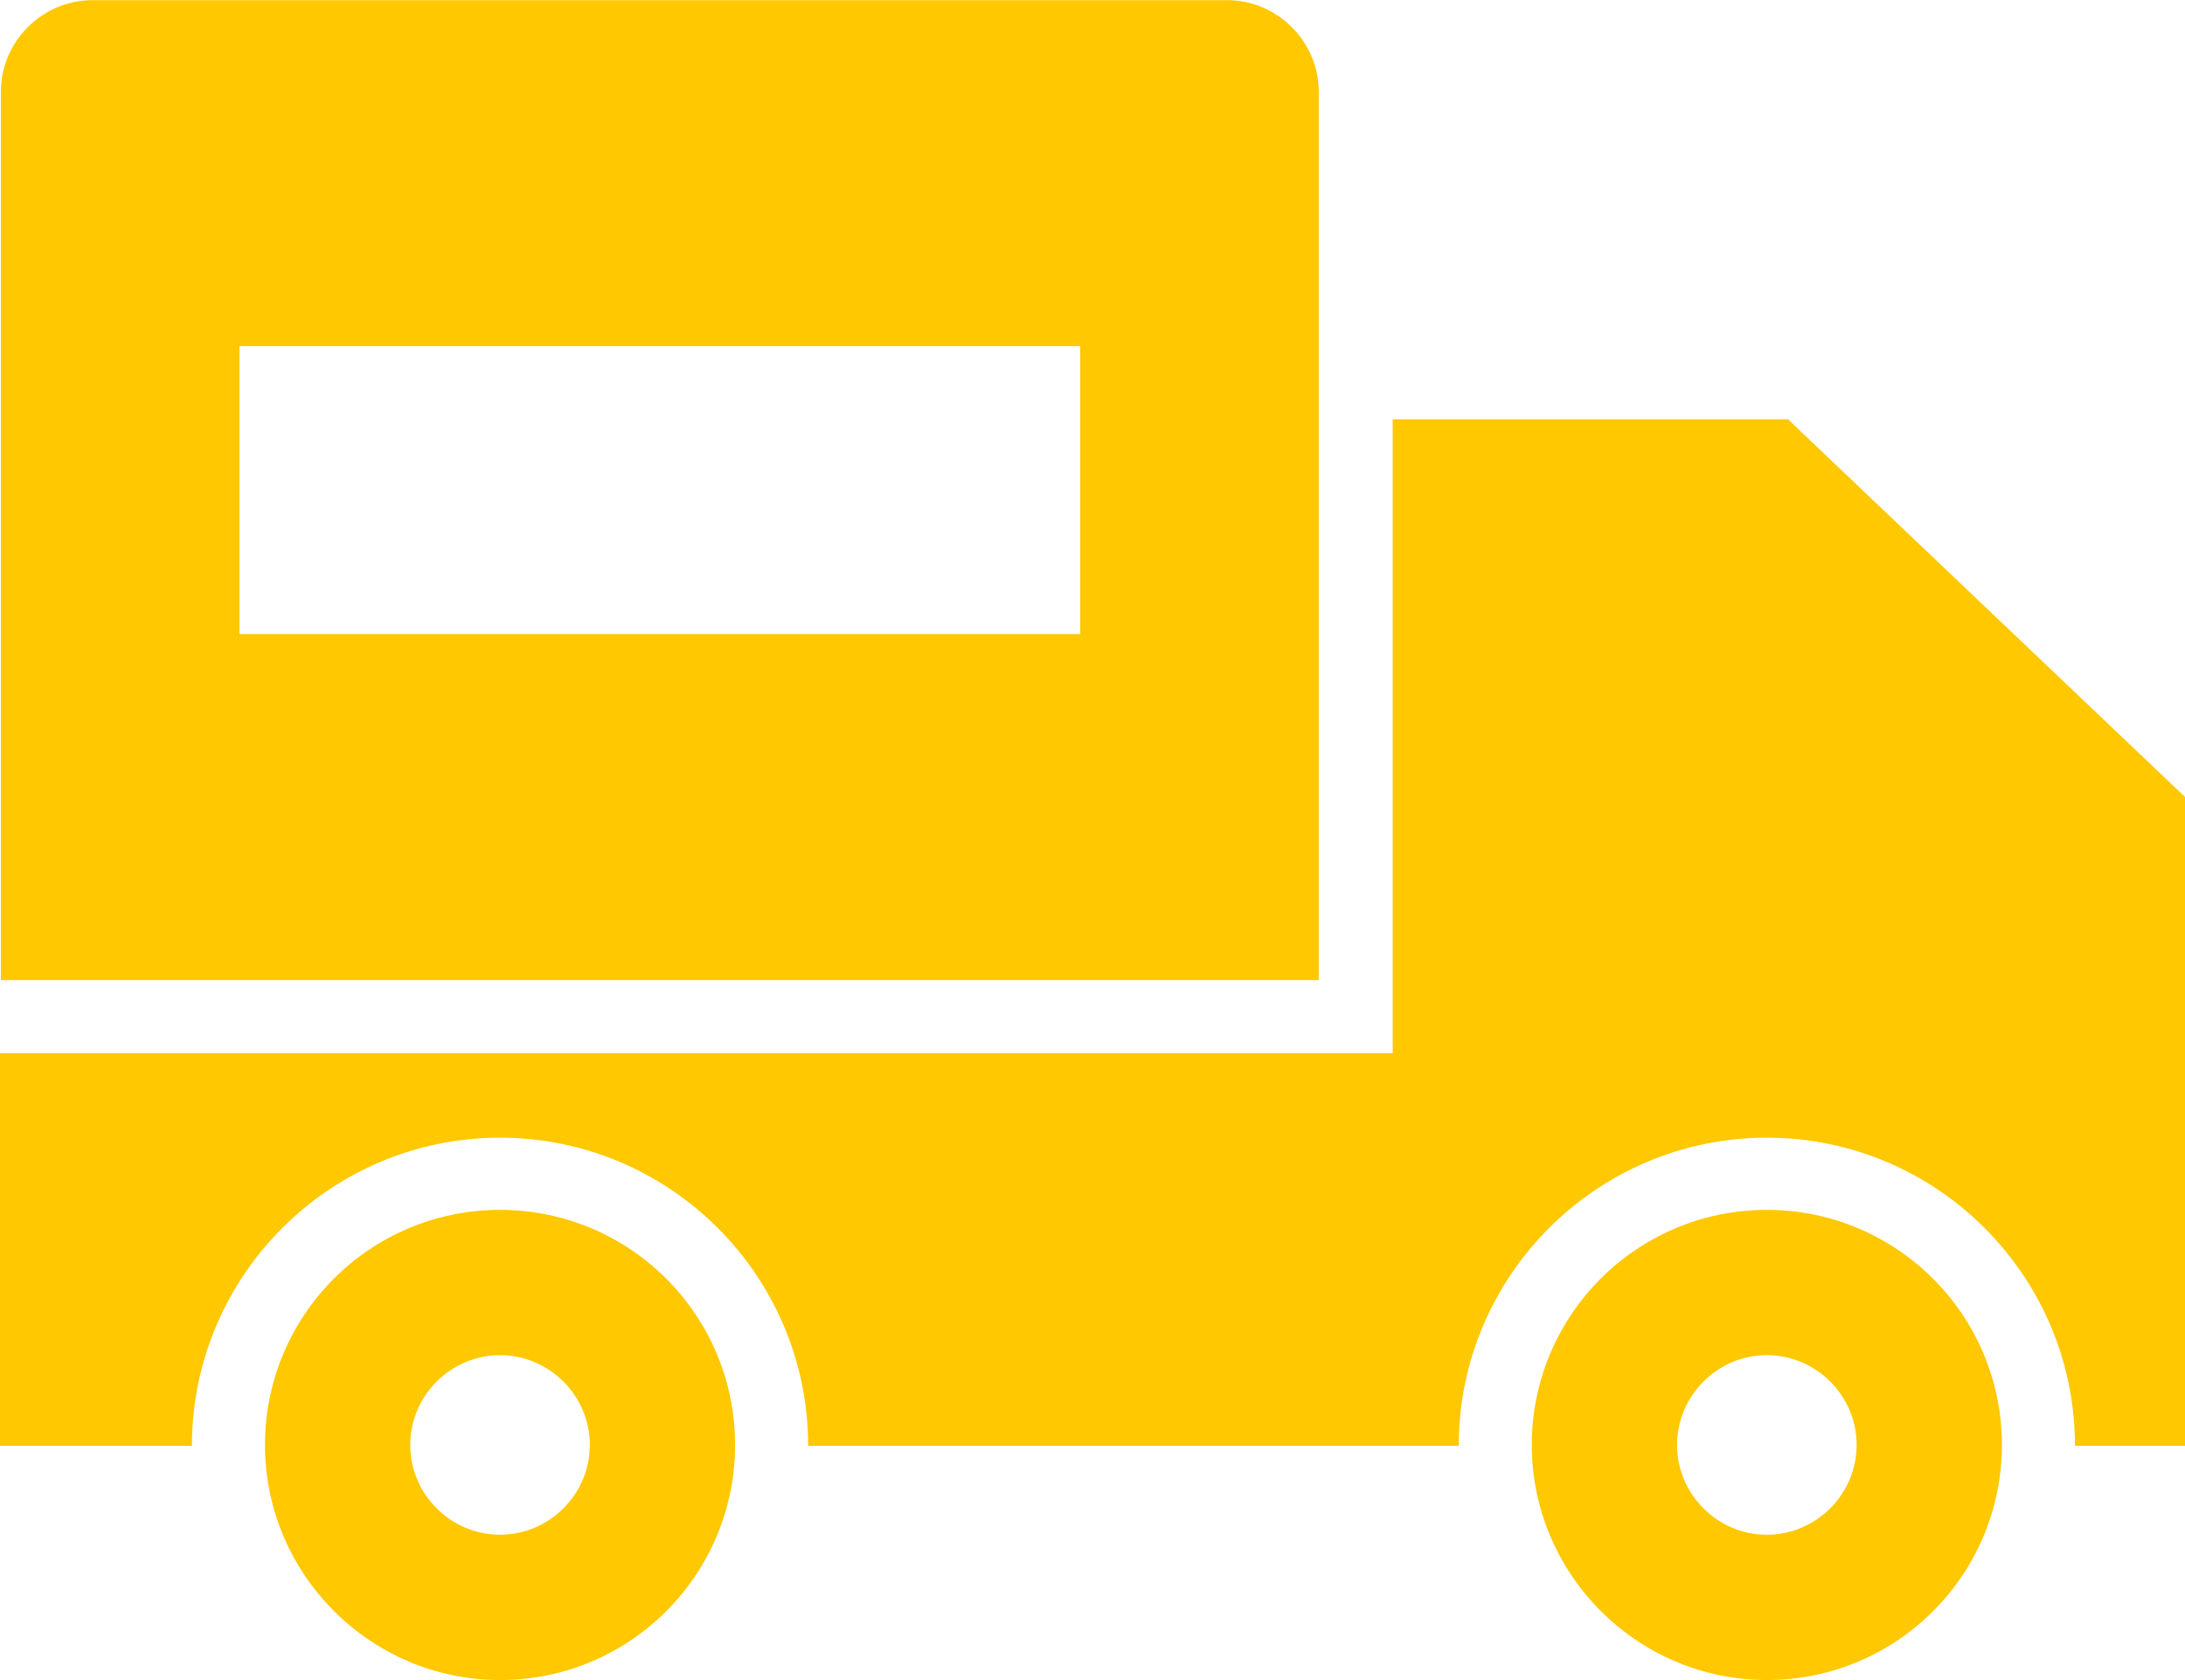 <?xml version="1.0" encoding="UTF-8"?> <svg xmlns="http://www.w3.org/2000/svg" xmlns:xlink="http://www.w3.org/1999/xlink" xmlns:xodm="http://www.corel.com/coreldraw/odm/2003" xml:space="preserve" width="6.46mm" height="4.967mm" version="1.1" style="shape-rendering:geometricPrecision; text-rendering:geometricPrecision; image-rendering:optimizeQuality; fill-rule:evenodd; clip-rule:evenodd" viewBox="0 0 24.82 19.08"> <defs> <style type="text/css"> .fil0 {fill:#FFC800;fill-rule:nonzero} </style> </defs> <g id="Ebene_x0020_1">  <path class="fil0" d="M20.32 4.76l-4.5 0 0 7.2 -15.83 0 0 4.46c0,0 0.83,0 2.19,0 0,-1.93 1.57,-3.5 3.5,-3.5 1.93,0 3.5,1.57 3.5,3.5 2.42,0 5.02,0 7.39,0 0,-1.93 1.57,-3.5 3.5,-3.5 1.93,0 3.5,1.57 3.5,3.5 0.79,0 1.25,0 1.25,0l0 -7.37 -4.5 -4.28zm-5.34 -3.72c0,-0.57 -0.47,-1.04 -1.04,-1.04l-12.89 0c-0.57,0 -1.04,0.47 -1.04,1.04l0 10.09 14.97 0 0 -10.09zm-2.71 6.16l-9.55 0 0 -3.27 9.55 0 0 3.27zm7.8 6.54c-1.48,0 -2.67,1.2 -2.67,2.67 0,1.47 1.2,2.67 2.67,2.67 1.48,0 2.67,-1.2 2.67,-2.67 0,-1.48 -1.2,-2.67 -2.67,-2.67zm0 3.69c-0.56,0 -1.02,-0.46 -1.02,-1.02 0,-0.56 0.46,-1.02 1.02,-1.02 0.56,0 1.02,0.46 1.02,1.02 0,0.56 -0.46,1.02 -1.02,1.02zm-14.39 -3.69c-1.48,0 -2.67,1.2 -2.67,2.67 0,1.47 1.2,2.67 2.67,2.67 1.48,0 2.67,-1.2 2.67,-2.67 0,-1.48 -1.2,-2.67 -2.67,-2.67zm0 3.69c-0.56,0 -1.02,-0.46 -1.02,-1.02 0,-0.56 0.46,-1.02 1.02,-1.02 0.56,0 1.02,0.46 1.02,1.02 0,0.56 -0.46,1.02 -1.02,1.02z"></path> </g> </svg> 